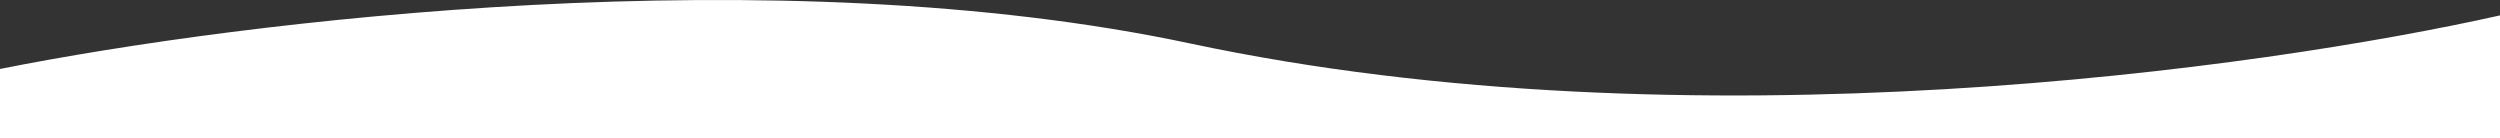 <?xml version="1.0" encoding="UTF-8"?> <svg xmlns="http://www.w3.org/2000/svg" width="1920" height="106" viewBox="0 0 1920 106" fill="none"><rect x="0" y="0" width="1920" height="106" fill="#333333" stroke="none"/><path fill-rule="evenodd" clip-rule="evenodd" d="M0 52.96C188.392 15.497 596.908 -34.099 914.154 33.407C1298.79 115.253 1738.89 52.386 1920 11.827V106H0V52.96Z" fill="white"></path></svg> 